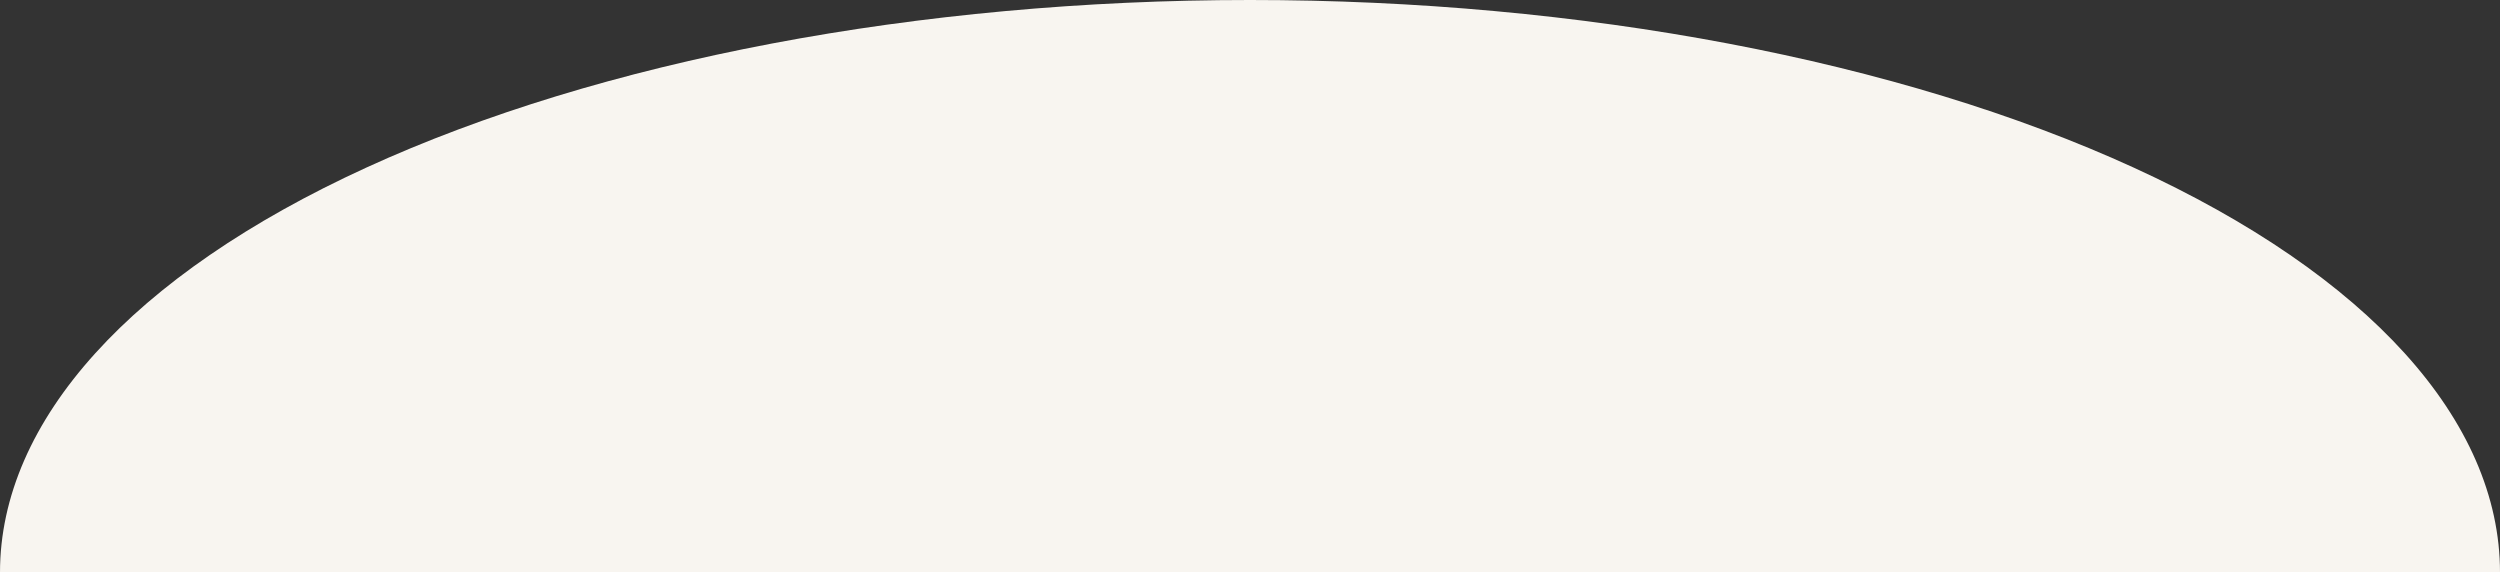 <?xml version="1.0" encoding="UTF-8"?> <svg xmlns="http://www.w3.org/2000/svg" width="3000" height="687" viewBox="0 0 3000 687" fill="none"><rect x="0" y="0" width="3000" height="687" fill="#333333" stroke="none"/> <path d="M3000 687C3000 504.796 2841.96 330.055 2560.66 201.218C2279.36 72.38 1897.82 1.3756e-05 1500 0C1102.18 -1.3756e-05 720.645 72.38 439.34 201.218C158.035 330.055 6.00699e-05 504.796 0 687L1500 687L3000 687Z" fill="#F8F5F0"></path> </svg> 